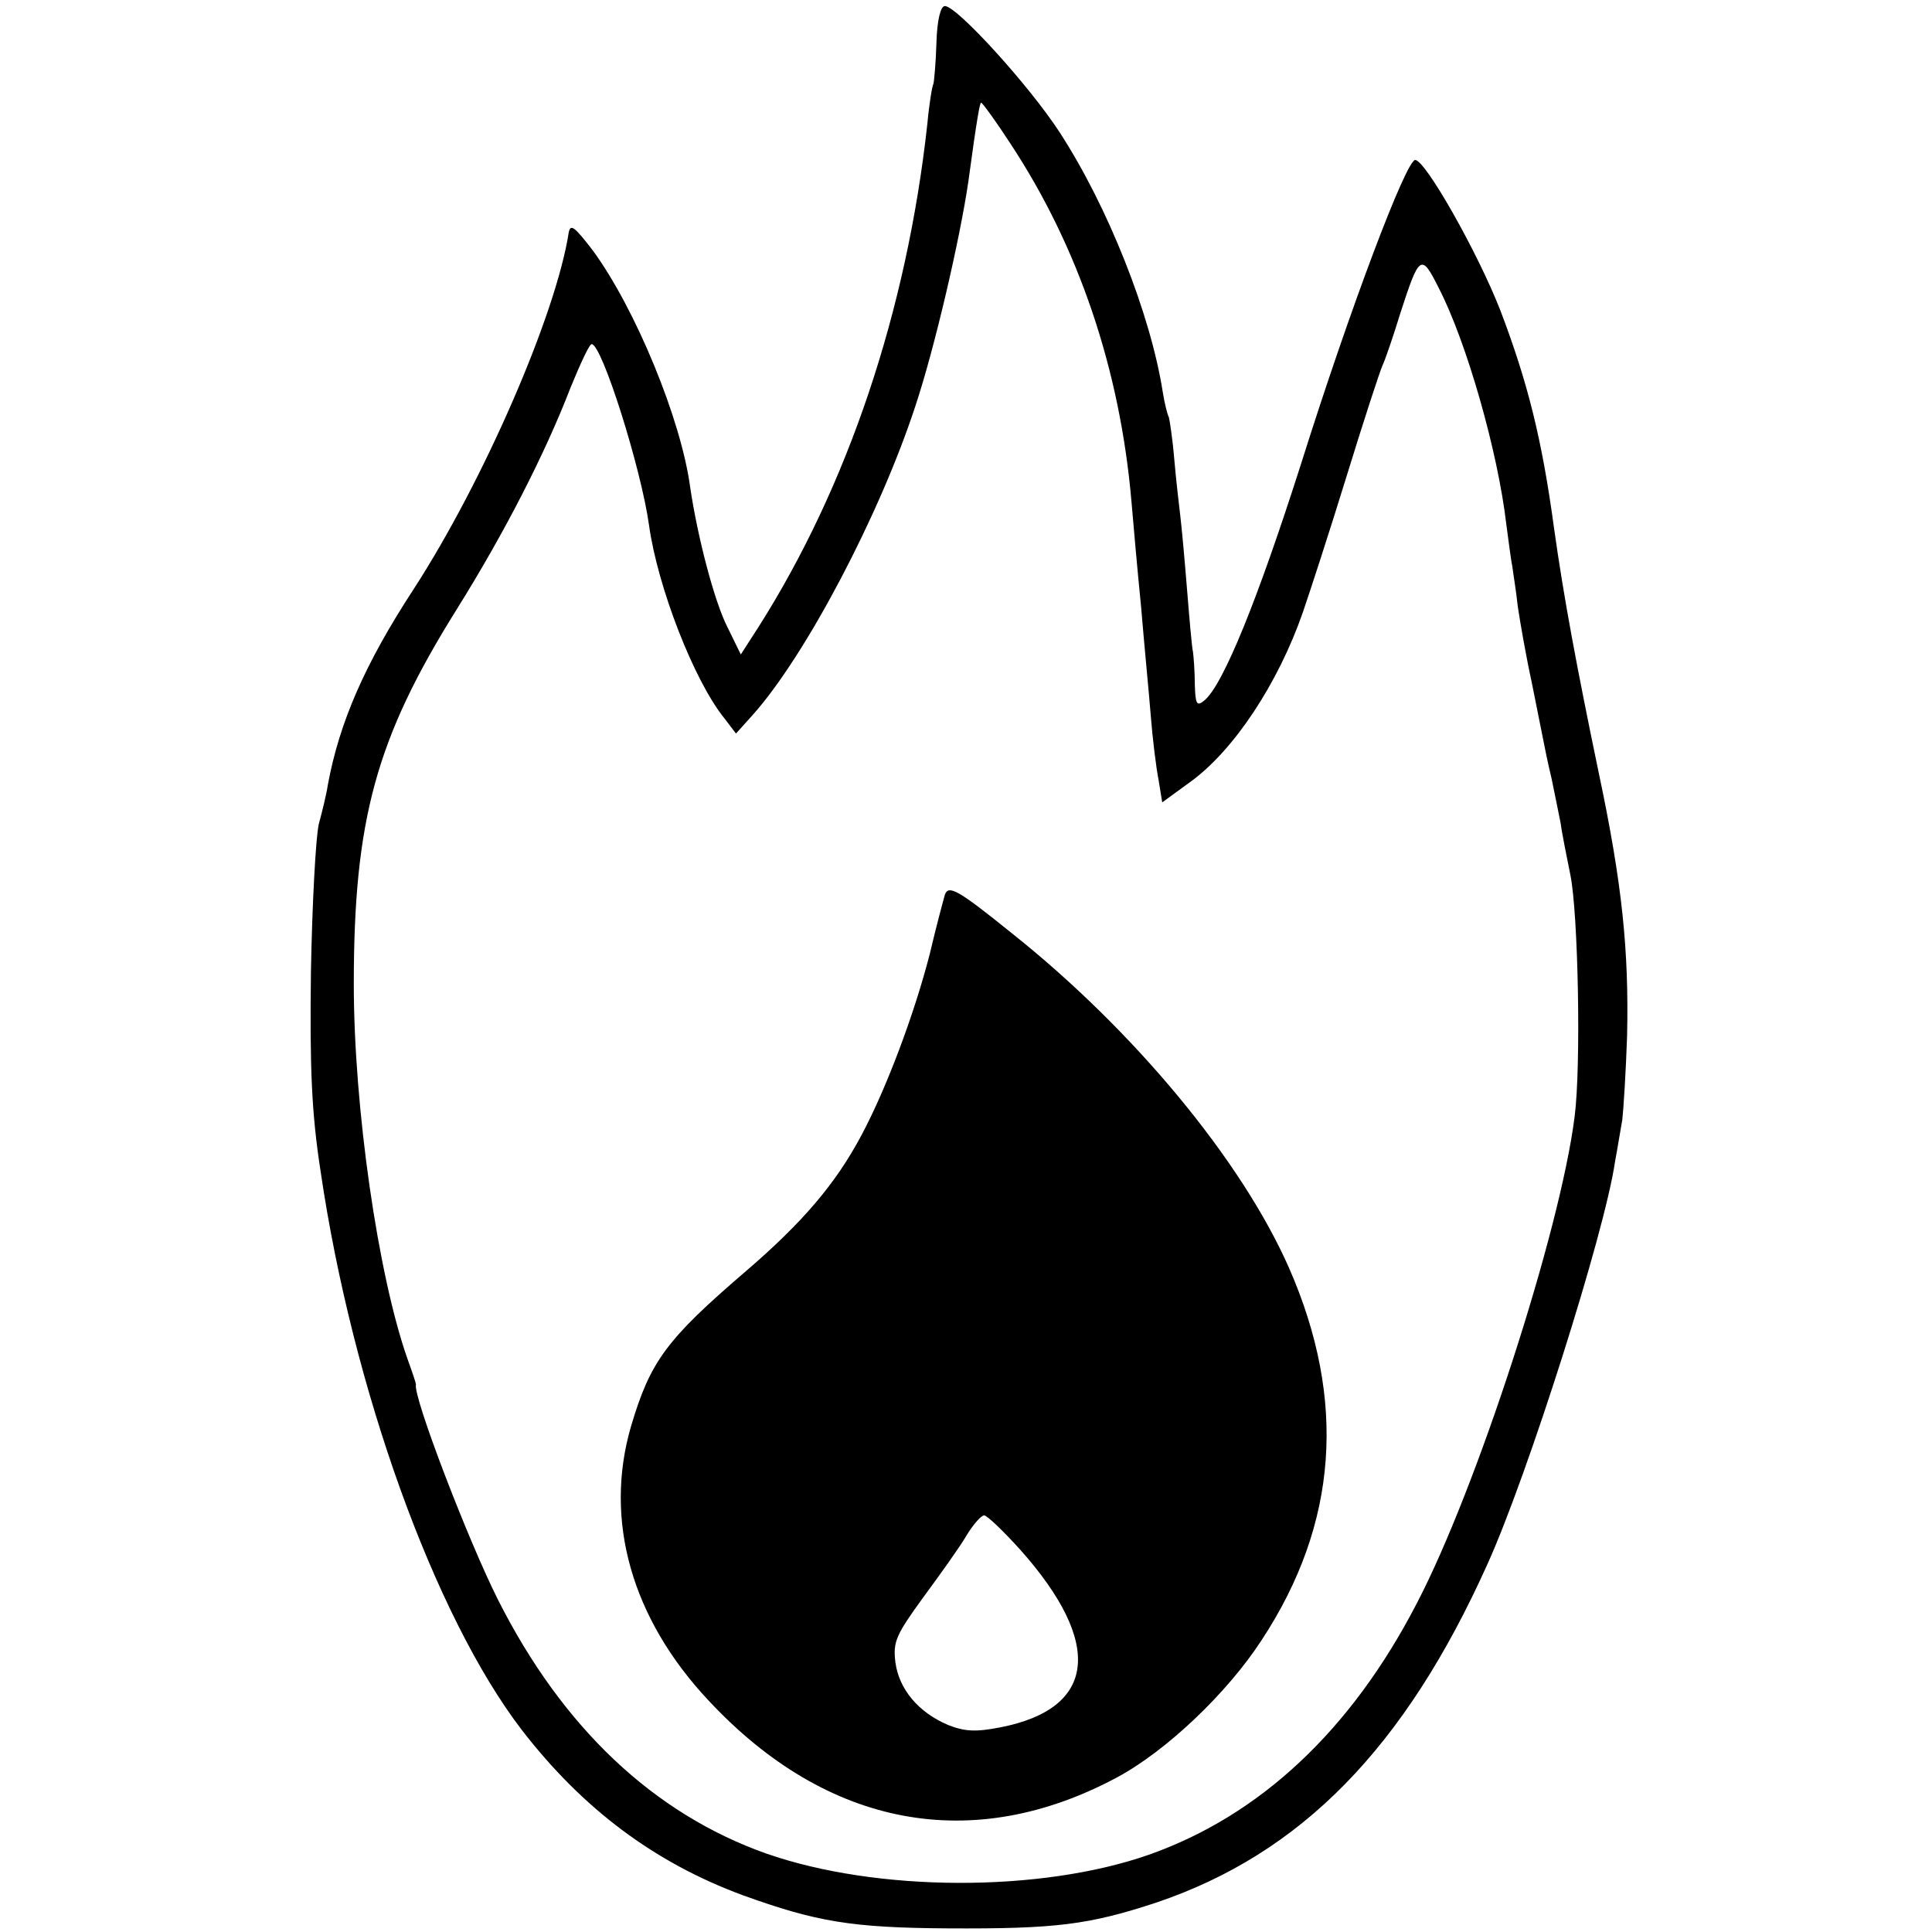 <?xml version="1.0" standalone="no"?>
<!DOCTYPE svg PUBLIC "-//W3C//DTD SVG 20010904//EN"
 "http://www.w3.org/TR/2001/REC-SVG-20010904/DTD/svg10.dtd">
<svg version="1.0" xmlns="http://www.w3.org/2000/svg"
 width="320pt" height="320pt" viewBox="0 0 320 320"
 preserveAspectRatio="xMidYMid meet">
<g transform="translate(0,320) scale(0.1,-0.1)"
fill="#000000" stroke="none">
<path d="M1551 3128 c-1 -34 -4 -64 -5 -67 -2 -3 -7 -33 -10 -66 -34 -310
-132 -601 -280 -834 l-29 -45 -22 45 c-22 43 -50 151 -62 233 -15 111 -90 294
-161 391 -30 39 -37 45 -40 30 -21 -136 -141 -412 -257 -591 -81 -124 -123
-221 -142 -324 -2 -14 -9 -43 -15 -65 -5 -22 -11 -132 -13 -245 -2 -159 1
-233 16 -330 53 -361 189 -737 333 -925 101 -131 220 -220 366 -274 122 -44
180 -54 340 -55 179 -1 234 6 346 43 239 81 411 256 548 561 66 146 194 548
211 666 4 21 9 53 12 69 2 17 6 80 8 140 3 141 -8 251 -47 435 -37 178 -58
291 -74 405 -20 148 -44 243 -89 361 -37 95 -124 249 -141 249 -15 0 -108
-246 -188 -500 -73 -229 -130 -369 -161 -395 -13 -11 -15 -6 -16 26 0 22 -2
46 -3 54 -2 8 -6 56 -10 105 -4 50 -9 104 -11 120 -2 17 -7 59 -10 94 -3 36
-8 67 -9 70 -2 3 -7 22 -10 41 -20 129 -91 308 -171 431 -50 77 -170 209 -190
209 -7 0 -13 -23 -14 -62z m122 -165 c113 -171 182 -374 201 -593 3 -36 10
-115 16 -175 5 -61 13 -142 16 -180 3 -39 9 -87 13 -107 l6 -37 48 35 c71 52
144 162 185 280 11 32 44 133 72 224 28 91 55 174 60 185 5 11 18 49 29 85 32
99 35 101 64 43 46 -89 98 -271 112 -392 4 -30 8 -61 10 -70 1 -9 6 -38 9 -66
4 -27 14 -84 23 -125 8 -41 17 -84 19 -95 2 -11 8 -40 14 -65 5 -25 12 -58 15
-74 2 -16 10 -55 16 -85 13 -63 18 -317 7 -401 -24 -190 -162 -615 -261 -805
-109 -211 -260 -352 -444 -417 -180 -63 -451 -62 -634 2 -186 66 -337 208
-444 420 -49 97 -142 339 -136 357 0 2 -6 20 -14 42 -49 139 -89 417 -89 621
0 273 37 407 170 620 80 128 147 259 189 368 16 39 31 72 35 72 17 0 82 -206
95 -300 14 -101 74 -257 125 -320 l19 -25 27 30 c88 98 211 332 270 512 32 96
74 277 88 373 14 104 19 130 21 130 2 0 24 -30 48 -67z"/>
<path d="M1565 1718 c-2 -7 -14 -51 -25 -98 -26 -101 -72 -223 -113 -300 -43
-81 -98 -145 -191 -225 -133 -114 -159 -150 -191 -258 -45 -155 1 -318 129
-454 196 -210 437 -255 676 -127 82 44 183 140 240 228 126 192 141 397 45
616 -78 177 -256 393 -460 555 -88 71 -104 80 -110 63z m125 -1085 c138 -155
126 -263 -33 -294 -41 -8 -59 -7 -87 4 -49 21 -81 59 -87 104 -4 34 1 45 46
107 28 38 61 84 72 103 11 18 24 33 29 33 5 0 32 -26 60 -57z"/>
</g>
</svg>

